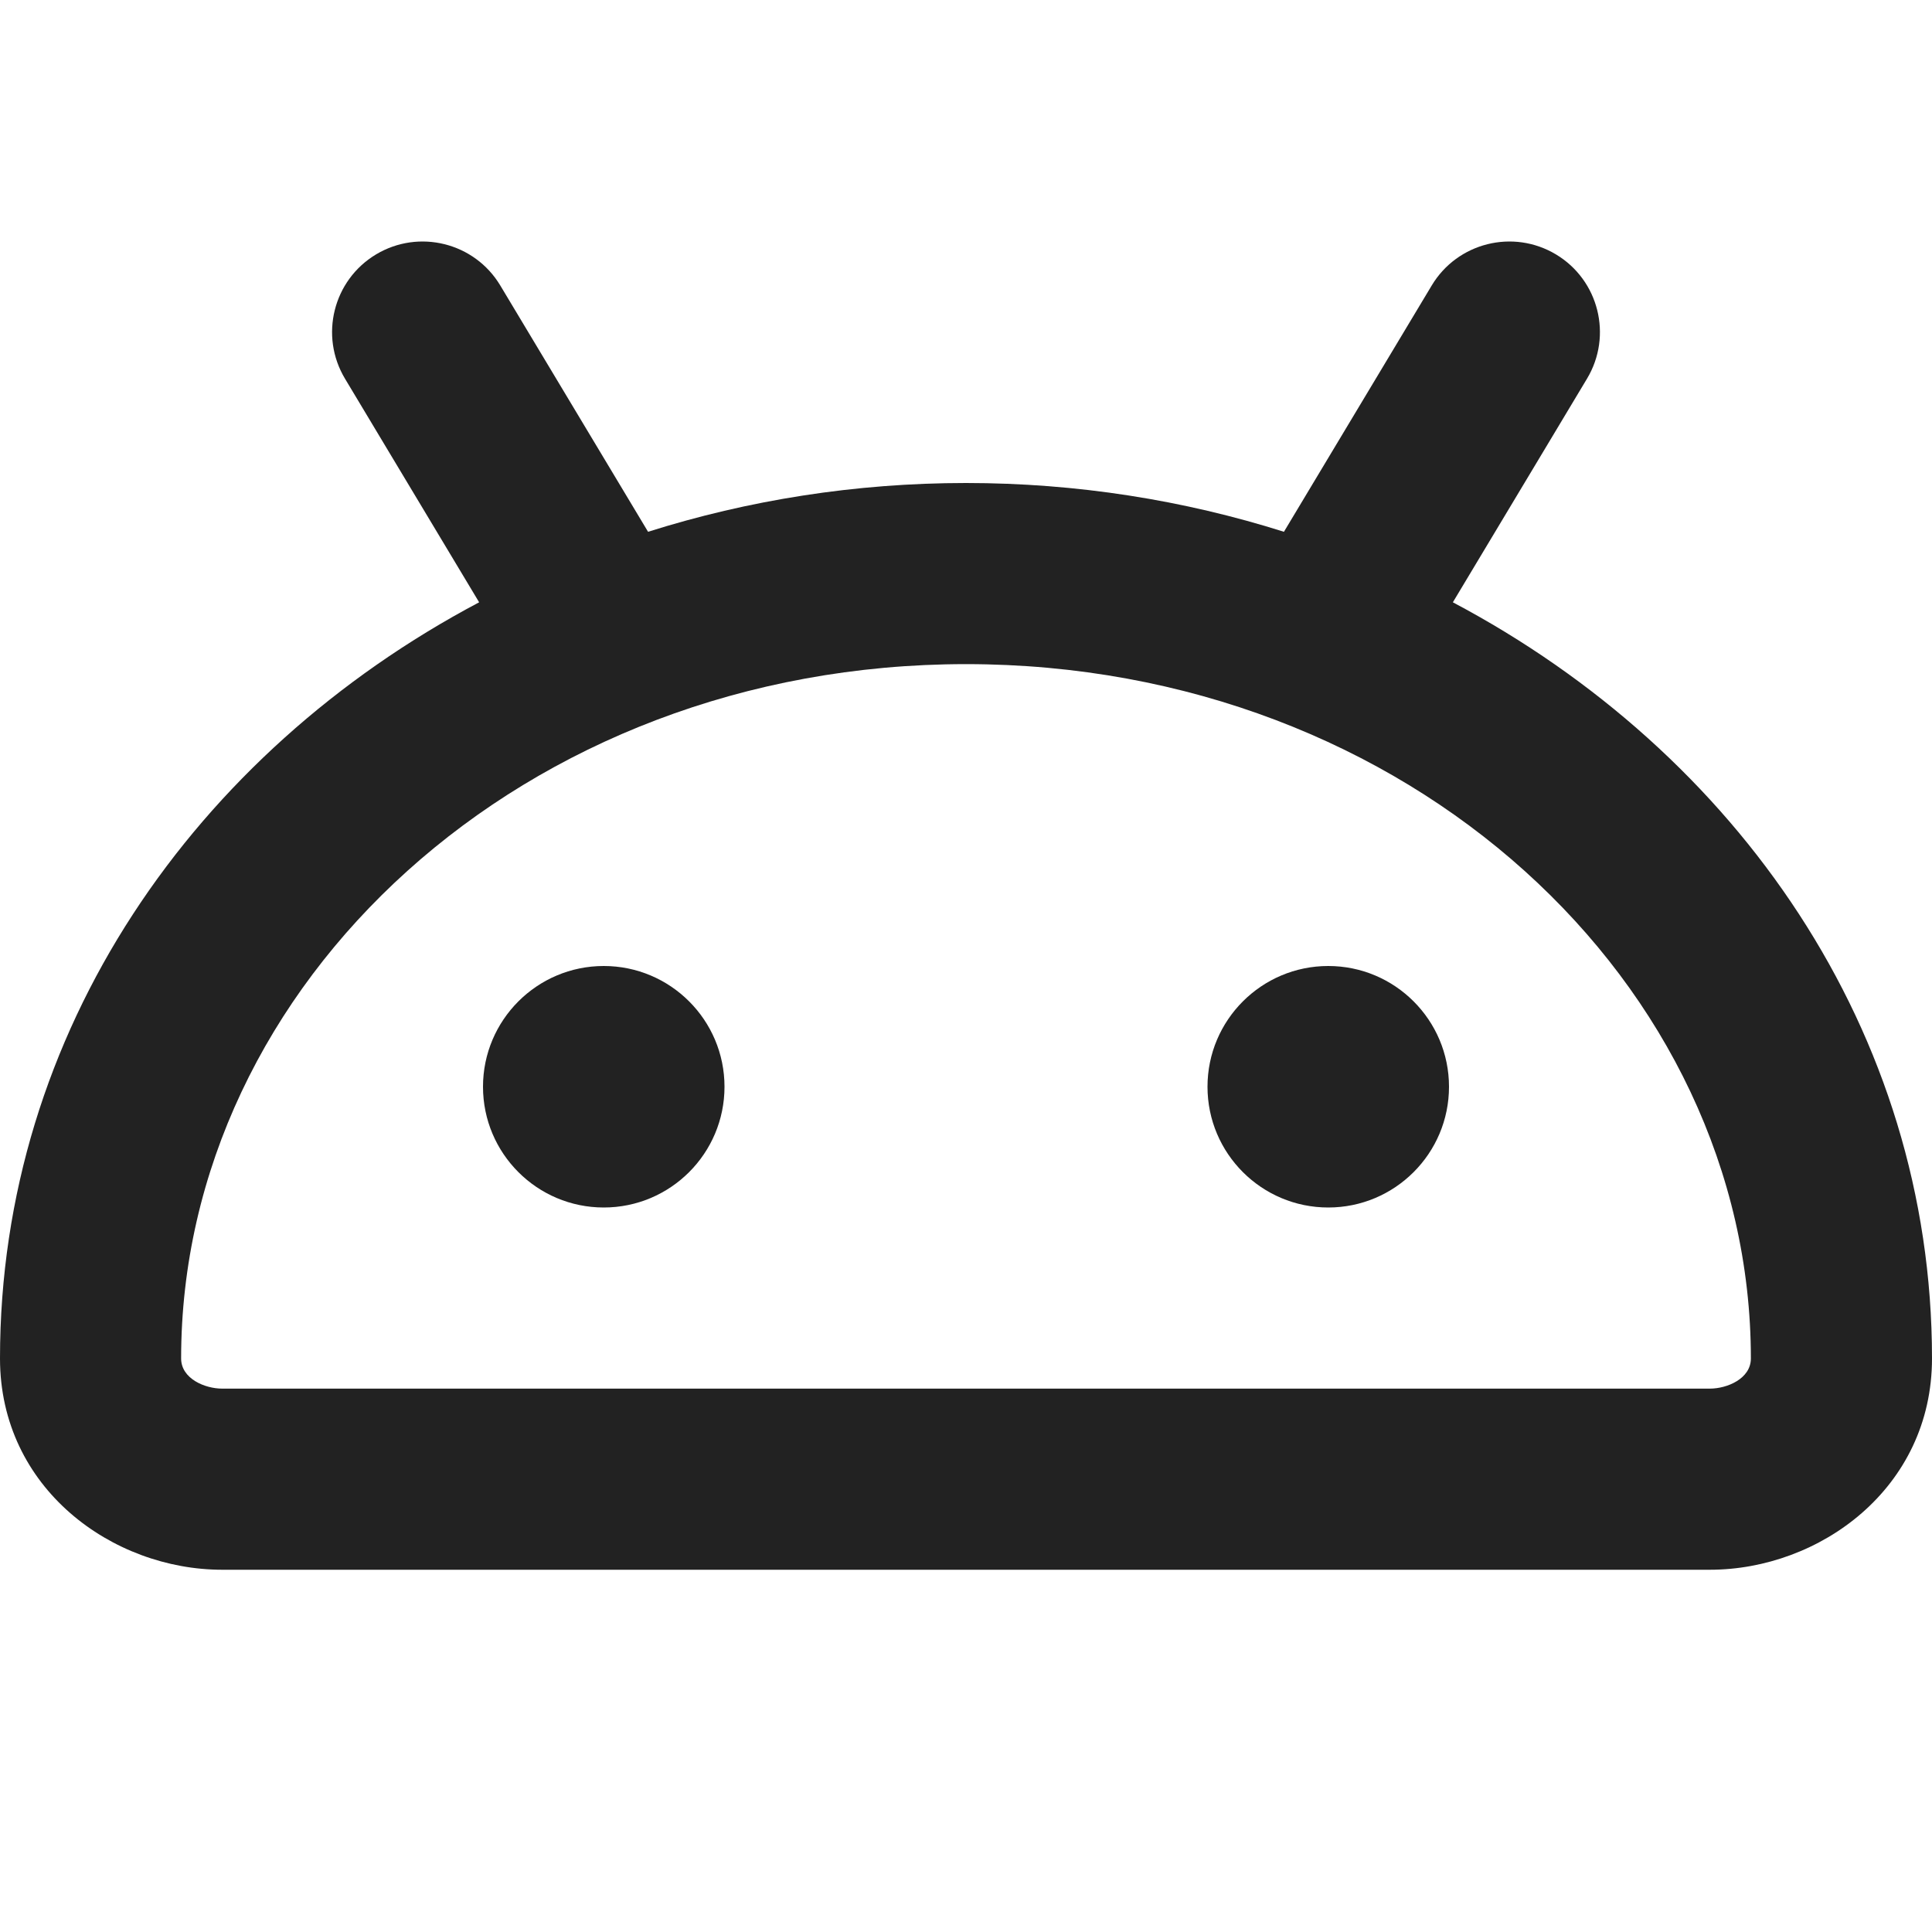 <svg width="16" height="16" viewBox="0 0 16 16" fill="none" xmlns="http://www.w3.org/2000/svg">
<path d="M6 9C6 9.552 5.552 10 5 10C4.448 10 4 9.552 4 9C4 8.448 4.448 8 5 8C5.552 8 6 8.448 6 9Z" fill="#222222"/>
<path d="M11 10C11.552 10 12 9.552 12 9C12 8.448 11.552 8 11 8C10.448 8 10 8.448 10 9C10 9.552 10.448 10 11 10Z" fill="#222222"/>
<path fill-rule="evenodd" clip-rule="evenodd" d="M3.114 2.107C3.469 1.894 3.93 2.009 4.143 2.364L5.367 4.404C6.196 4.142 7.083 4 8 4C8.917 4 9.804 4.142 10.633 4.404L11.857 2.364C12.07 2.009 12.531 1.894 12.886 2.107C13.241 2.32 13.356 2.781 13.143 3.136L12.032 4.988C14.386 6.234 16 8.542 16 11.25C16 12.327 15.068 13 14.16 13H1.84C0.932 13 0 12.327 0 11.25C0 8.542 1.614 6.234 3.968 4.988L2.857 3.136C2.644 2.781 2.759 2.32 3.114 2.107ZM8 5.5C4.331 5.5 1.5 8.149 1.5 11.25C1.5 11.418 1.697 11.5 1.84 11.5H14.16C14.303 11.5 14.5 11.418 14.5 11.25C14.5 8.149 11.669 5.5 8 5.5Z" fill="#222222"/>
</svg>

